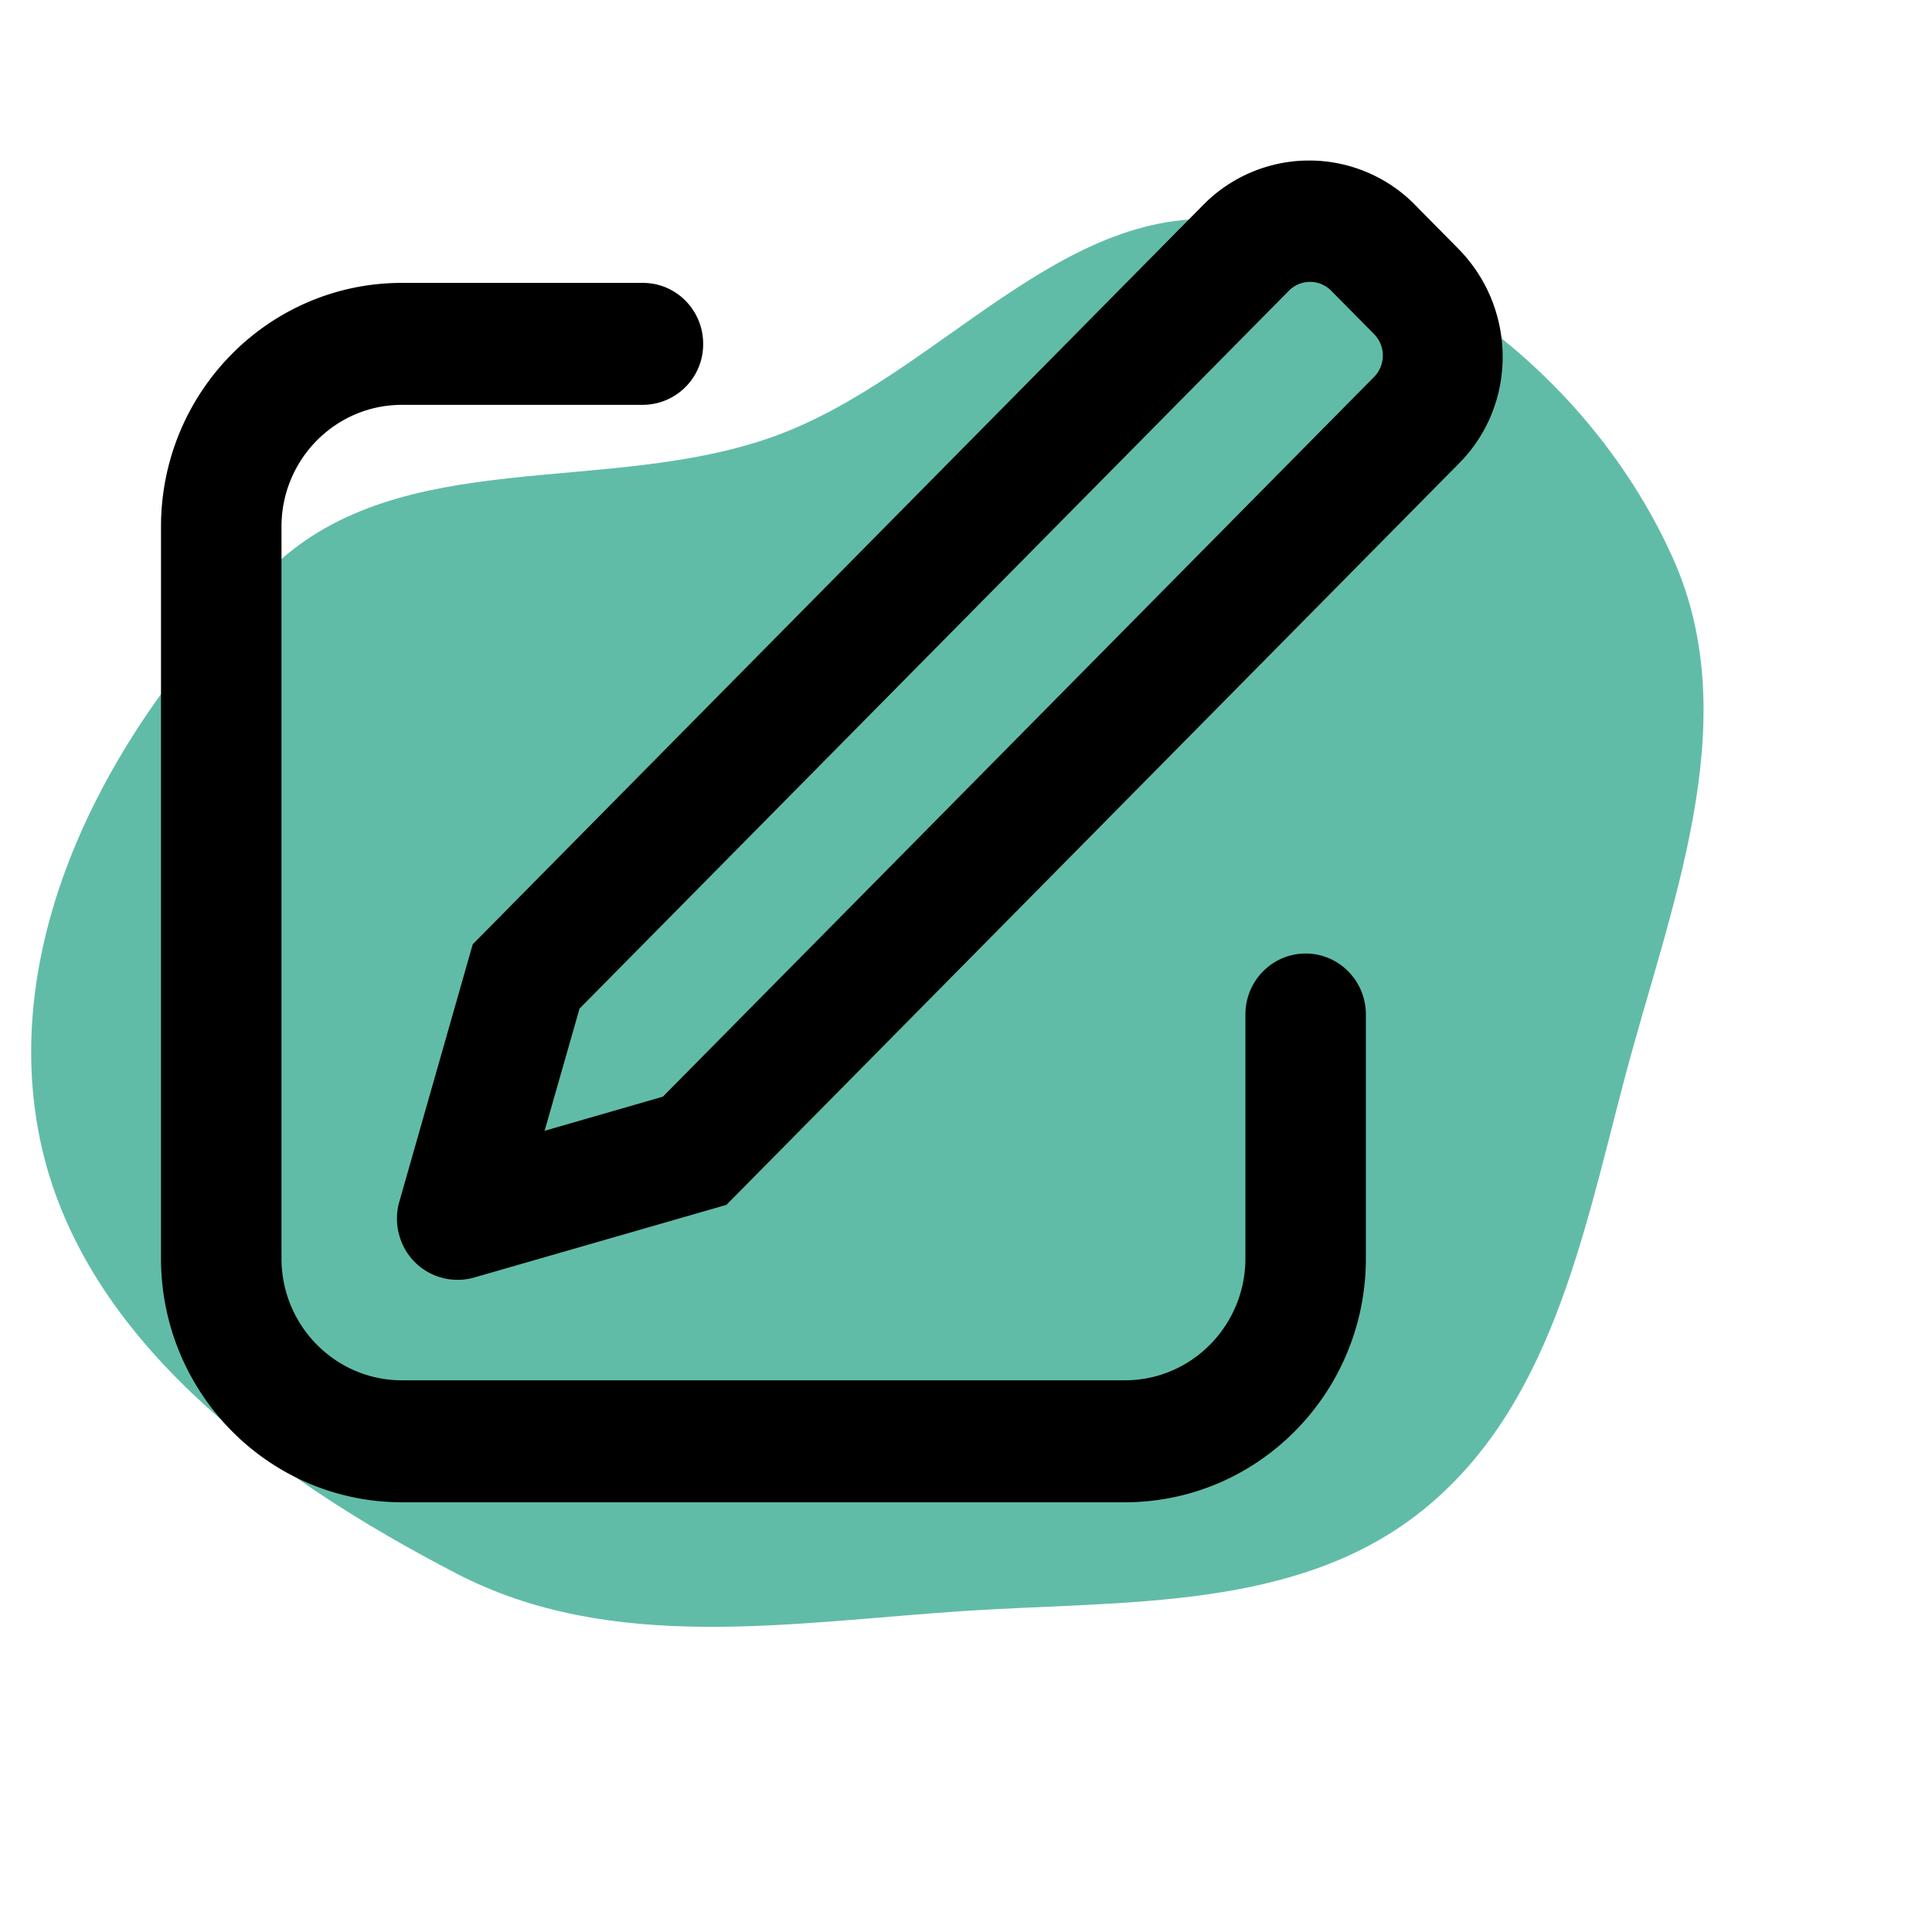 <svg xmlns="http://www.w3.org/2000/svg" fill="#000000" width="800px" height="800px" viewBox="-2.4 -2.4 28.80 28.80" preserveAspectRatio="xMinYMin" class="jam jam-write"><g id="SVGRepo_bgCarrier" stroke-width="0"><path transform="translate(-2.4, -2.4), scale(0.9)" d="M16,26.681C18.656,26.508,21.489,26.682,23.564,25.014C25.662,23.326,26.209,20.525,26.893,17.921C27.654,15.023,28.934,11.974,27.707,9.241C26.423,6.381,23.598,4.08,20.491,3.661C17.605,3.272,15.55,6.25,12.809,7.232C10.041,8.223,6.669,7.361,4.53,9.378C2,11.762,0.01,15.29,0.631,18.71C1.251,22.126,4.476,24.463,7.557,26.061C10.14,27.401,13.097,26.871,16,26.681" fill="#61bca7"></path></g><g id="SVGRepo_tracerCarrier" stroke-linecap="round" stroke-linejoin="round"></g><g id="SVGRepo_iconCarrier"><path d="M5.72 14.456l1.761-.508 10.603-10.73a.456.456 0 0 0-.003-.64l-.635-.642a.443.443 0 0 0-.632-.003L6.239 12.635l-.52 1.82zM18.703.664l.635.643c.876.887.884 2.318.016 3.196L8.428 15.561l-3.764 1.084a.901.901 0 0 1-1.11-.623.915.915 0 0 1-.002-.506l1.095-3.84L15.544.647a2.215 2.215 0 0 1 3.159.016zM7.184 1.817c.496 0 .898.407.898.909a.903.903 0 0 1-.898.909H3.592c-.992 0-1.796.814-1.796 1.817v10.906c0 1.004.804 1.818 1.796 1.818h10.776c.992 0 1.797-.814 1.797-1.818v-3.635c0-.502.402-.909.898-.909s.898.407.898.91v3.634c0 2.008-1.609 3.636-3.593 3.636H3.592C1.608 19.994 0 18.366 0 16.358V5.452c0-2.007 1.608-3.635 3.592-3.635h3.592z"></path></g></svg>